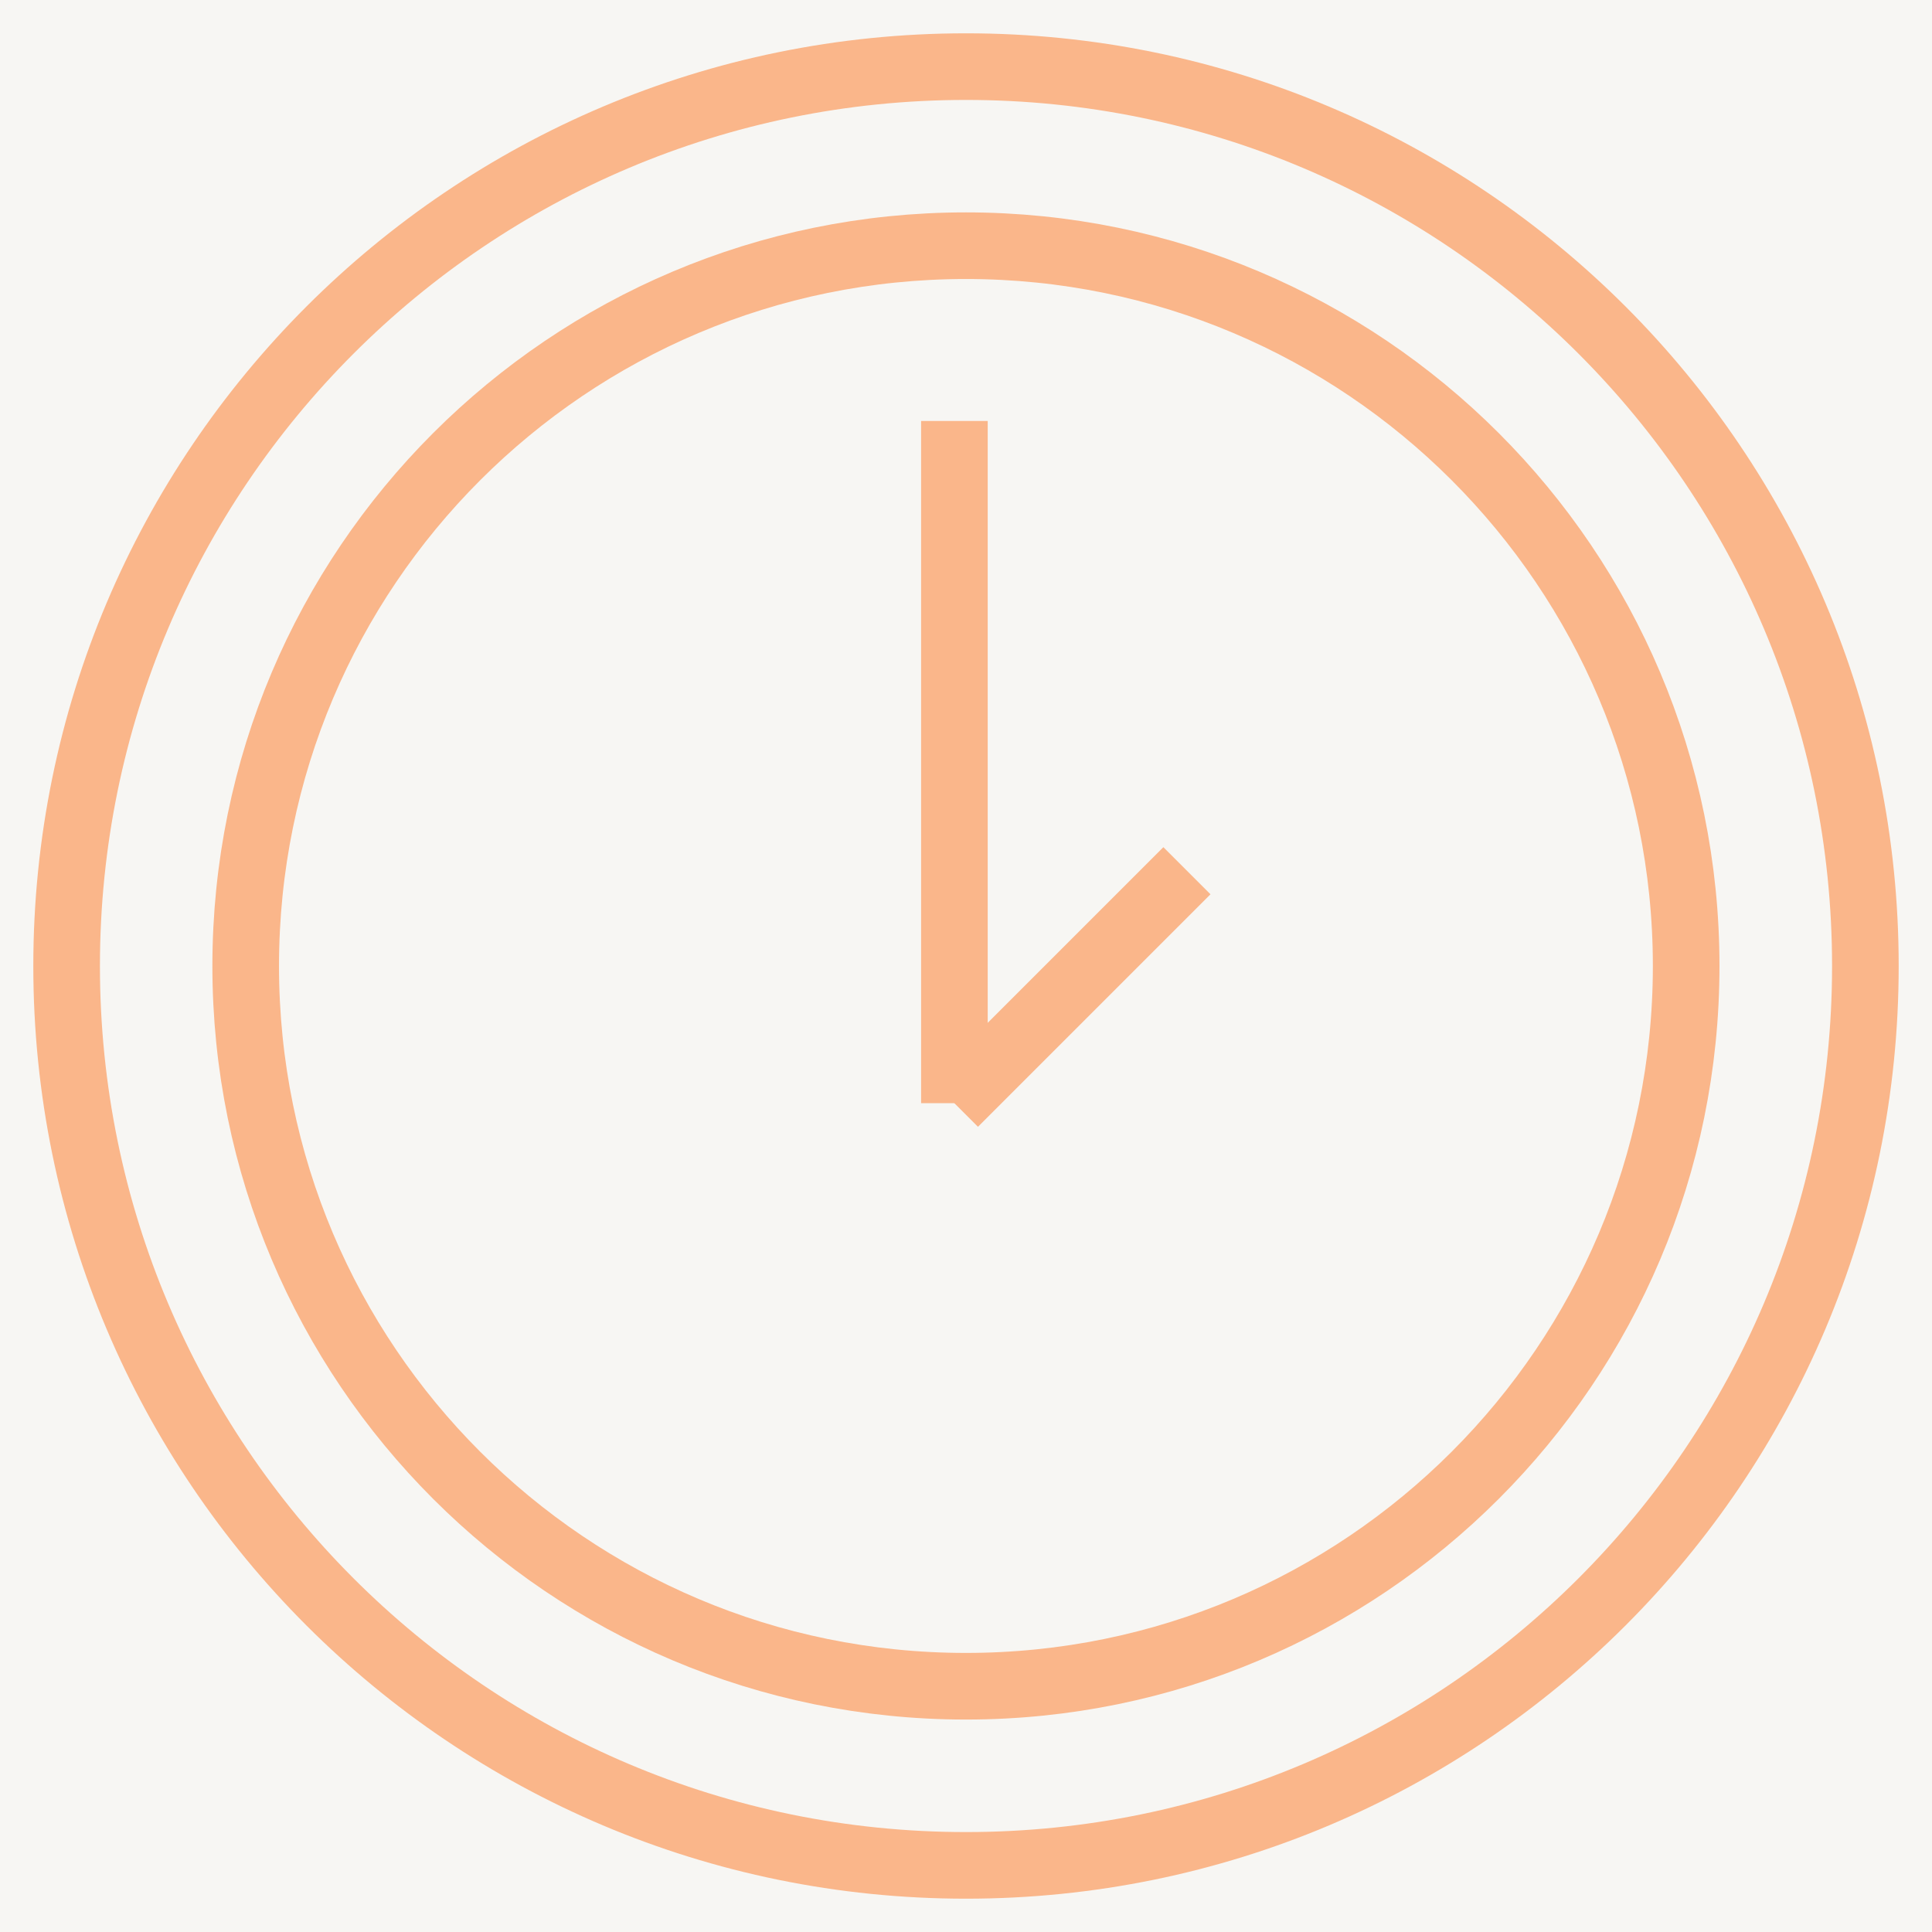 <?xml version="1.0" encoding="UTF-8"?> <svg xmlns="http://www.w3.org/2000/svg" width="29" height="29" viewBox="0 0 29 29" fill="none"><rect width="29" height="29" fill="#F7F6F3"></rect><path d="M14.499 25.311C20.47 25.311 25.31 20.471 25.31 14.5C25.31 8.529 20.47 3.688 14.499 3.688C8.528 3.688 3.688 8.529 3.688 14.5C3.688 20.471 8.528 25.311 14.499 25.311Z" stroke="#FAB68A" stroke-miterlimit="10"></path><path d="M14.326 6.319V16.559" stroke="#FAB68A" stroke-miterlimit="10"></path><path d="M14.326 16.56L17.816 13.07" stroke="#FAB68A" stroke-miterlimit="10"></path><path d="M14.5 28C21.956 28 28 21.956 28 14.5C28 7.044 21.956 1 14.5 1C7.044 1 1 7.044 1 14.5C1 21.956 7.044 28 14.5 28Z" stroke="#FAB68A" stroke-miterlimit="10"></path></svg> 